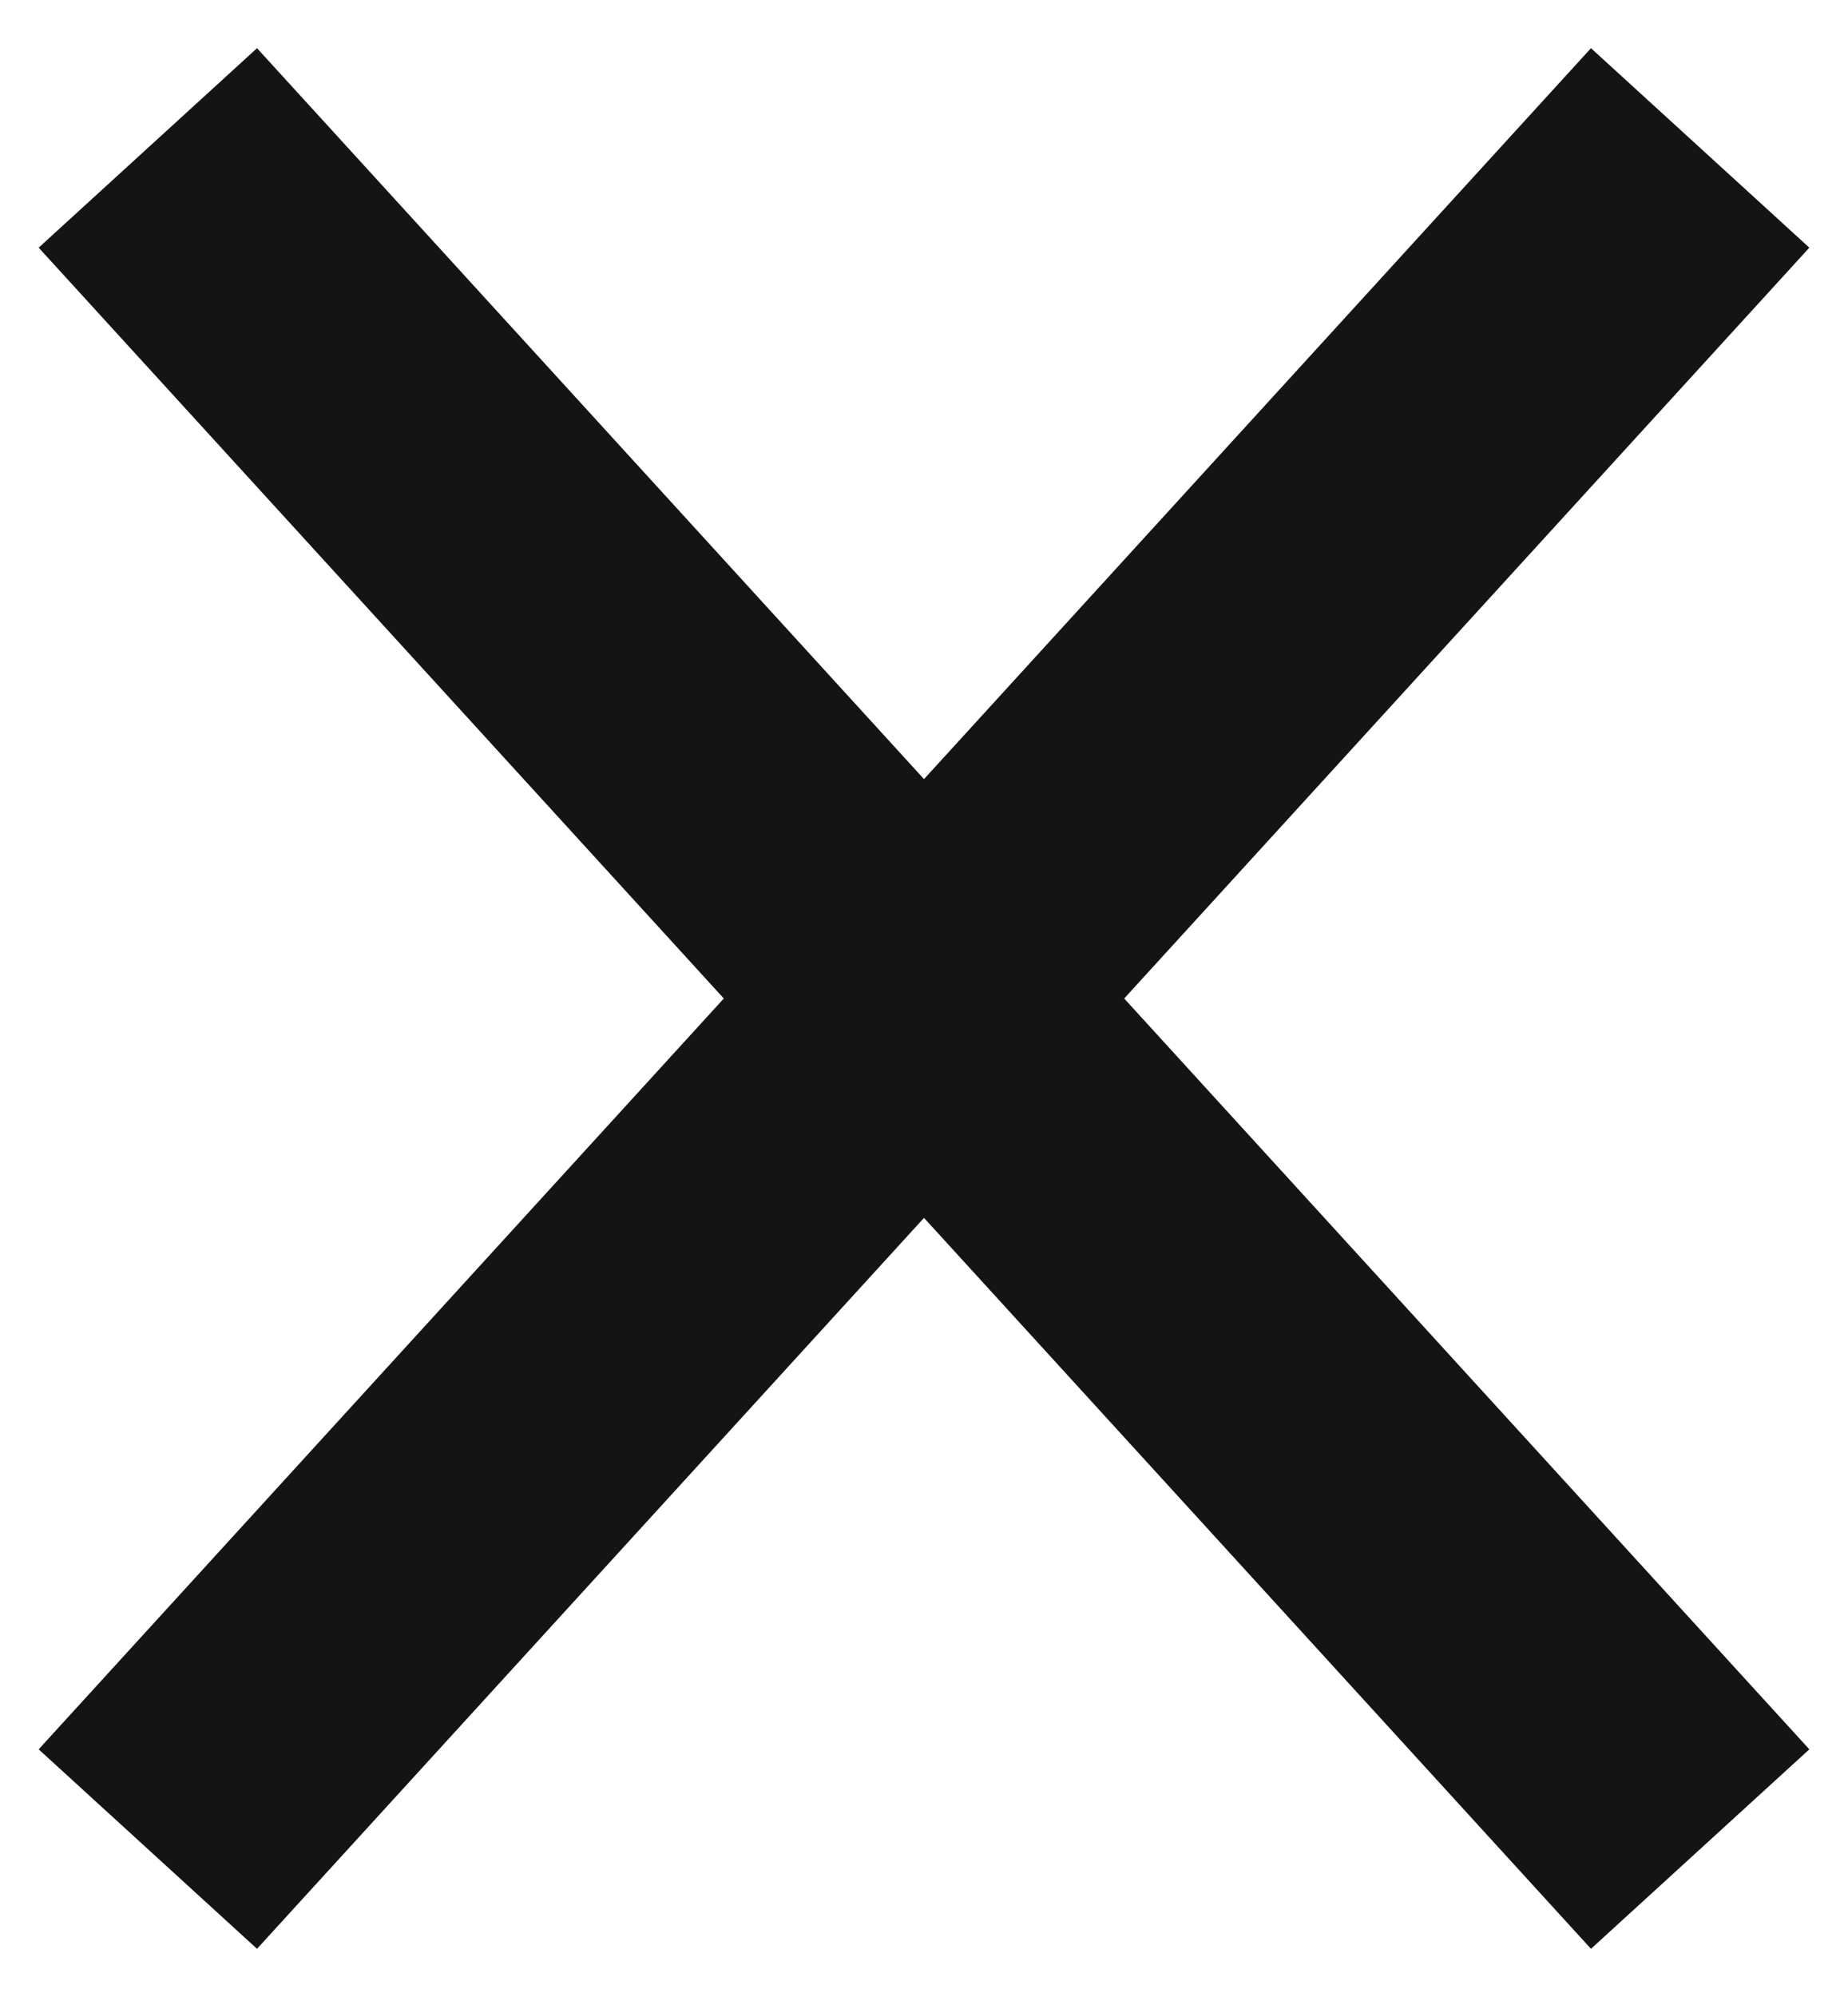 <svg width="25" height="27" viewBox="0 0 25 27" fill="none" xmlns="http://www.w3.org/2000/svg">
<path d="M2 2L23 25" stroke="#141414" stroke-width="4" stroke-miterlimit="10"/>
<path d="M23 2L2 25" stroke="#141414" stroke-width="4" stroke-miterlimit="10"/>
</svg>
